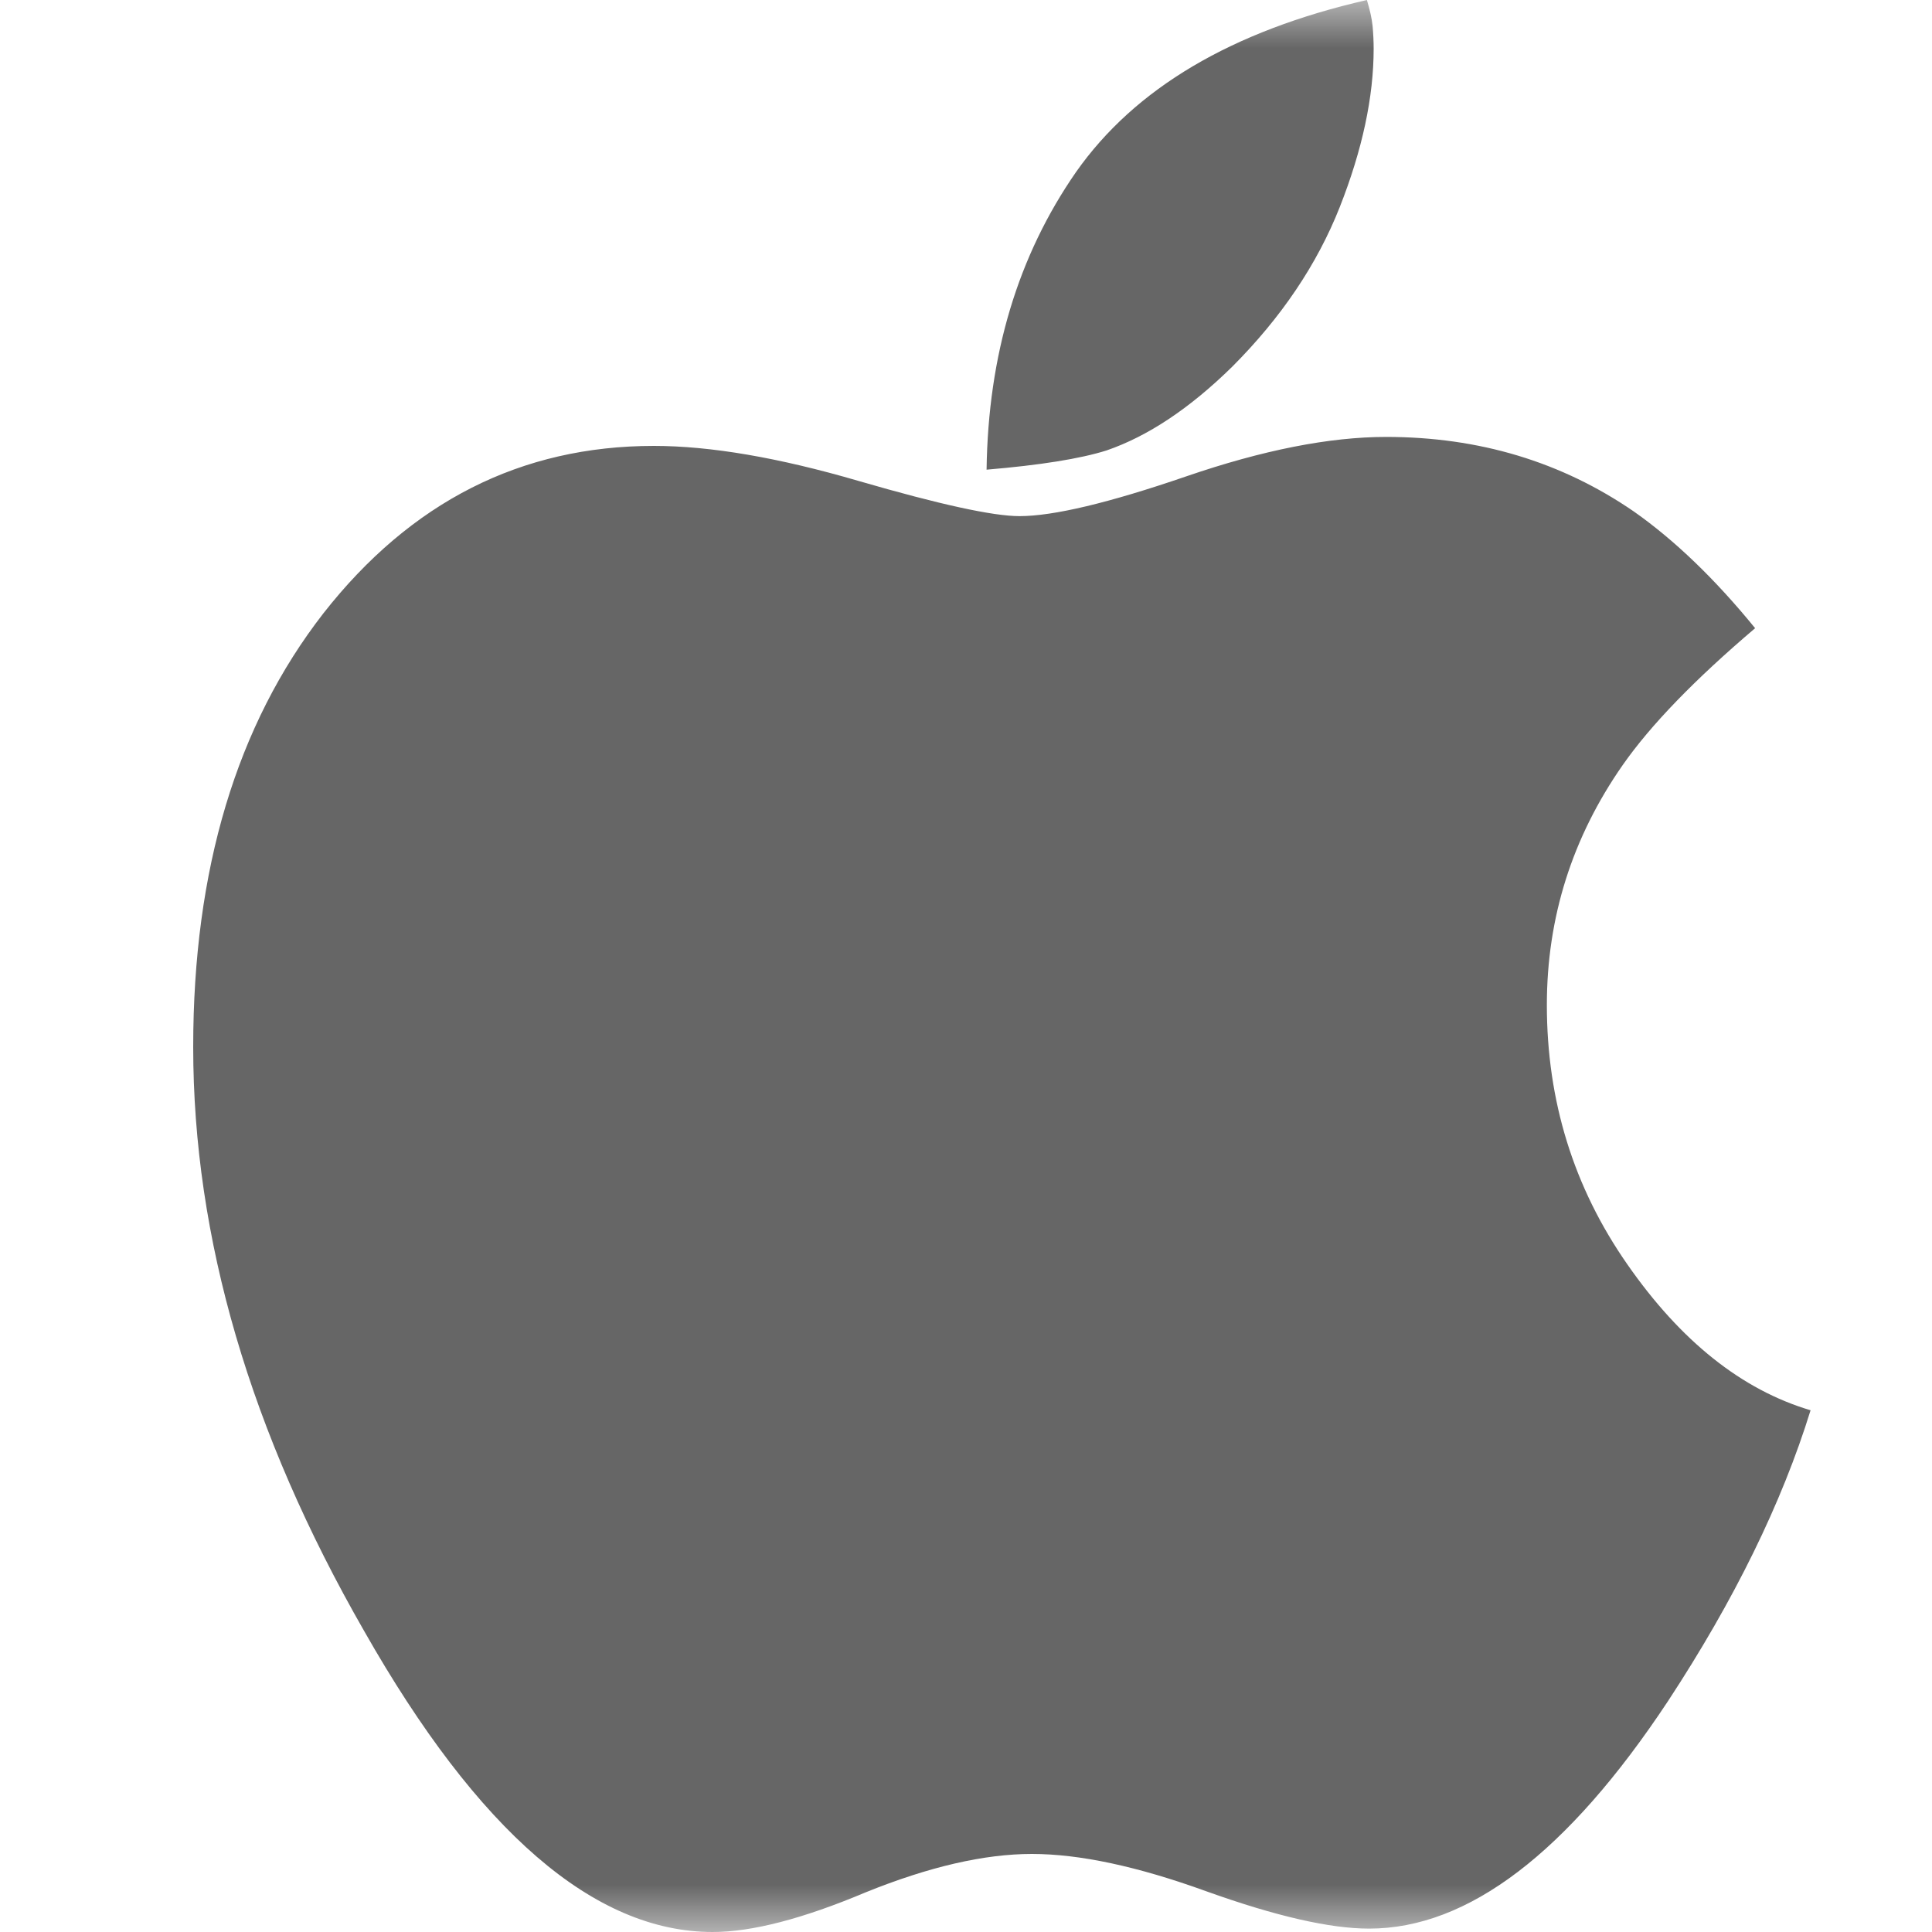 <svg width="20" height="20" viewBox="0 0 20 20" fill="none" xmlns="http://www.w3.org/2000/svg">
<mask id="mask0" mask-type="alpha" maskUnits="userSpaceOnUse" x="0" y="0" width="20" height="20">
<rect width="20" height="20" fill="#C4C4C4"/>
</mask>
<g mask="url(#mask0)">
<path d="M10.553 5.343C10.905 5.343 11.479 5.206 12.275 4.933C13.072 4.659 13.763 4.523 14.349 4.523C15.31 4.523 16.165 4.78 16.915 5.296C17.337 5.593 17.755 5.995 18.169 6.503C17.544 7.034 17.087 7.506 16.798 7.92C16.275 8.67 16.013 9.498 16.013 10.404C16.013 11.396 16.29 12.291 16.845 13.087C17.399 13.884 18.032 14.388 18.743 14.599C18.446 15.559 17.954 16.563 17.267 17.61C16.228 19.18 15.197 19.965 14.173 19.965C13.767 19.965 13.205 19.836 12.486 19.578C11.775 19.32 11.174 19.192 10.682 19.192C10.19 19.192 9.616 19.324 8.96 19.59C8.311 19.863 7.784 20 7.378 20C6.152 20 4.949 18.961 3.769 16.883C2.59 14.829 2 12.814 2 10.838C2 9.002 2.449 7.506 3.347 6.35C4.253 5.194 5.394 4.616 6.769 4.616C7.354 4.616 8.061 4.737 8.889 4.979C9.725 5.222 10.28 5.343 10.553 5.343ZM14.22 0.504C14.22 1.004 14.103 1.55 13.869 2.144C13.634 2.738 13.263 3.288 12.756 3.796C12.318 4.226 11.885 4.515 11.455 4.663C11.182 4.749 10.768 4.815 10.213 4.862C10.229 3.675 10.537 2.648 11.139 1.781C11.748 0.914 12.752 0.32 14.15 0C14.181 0.102 14.201 0.191 14.209 0.269C14.216 0.348 14.22 0.426 14.22 0.504Z" fill="#666666"/>
</g>
</svg>
